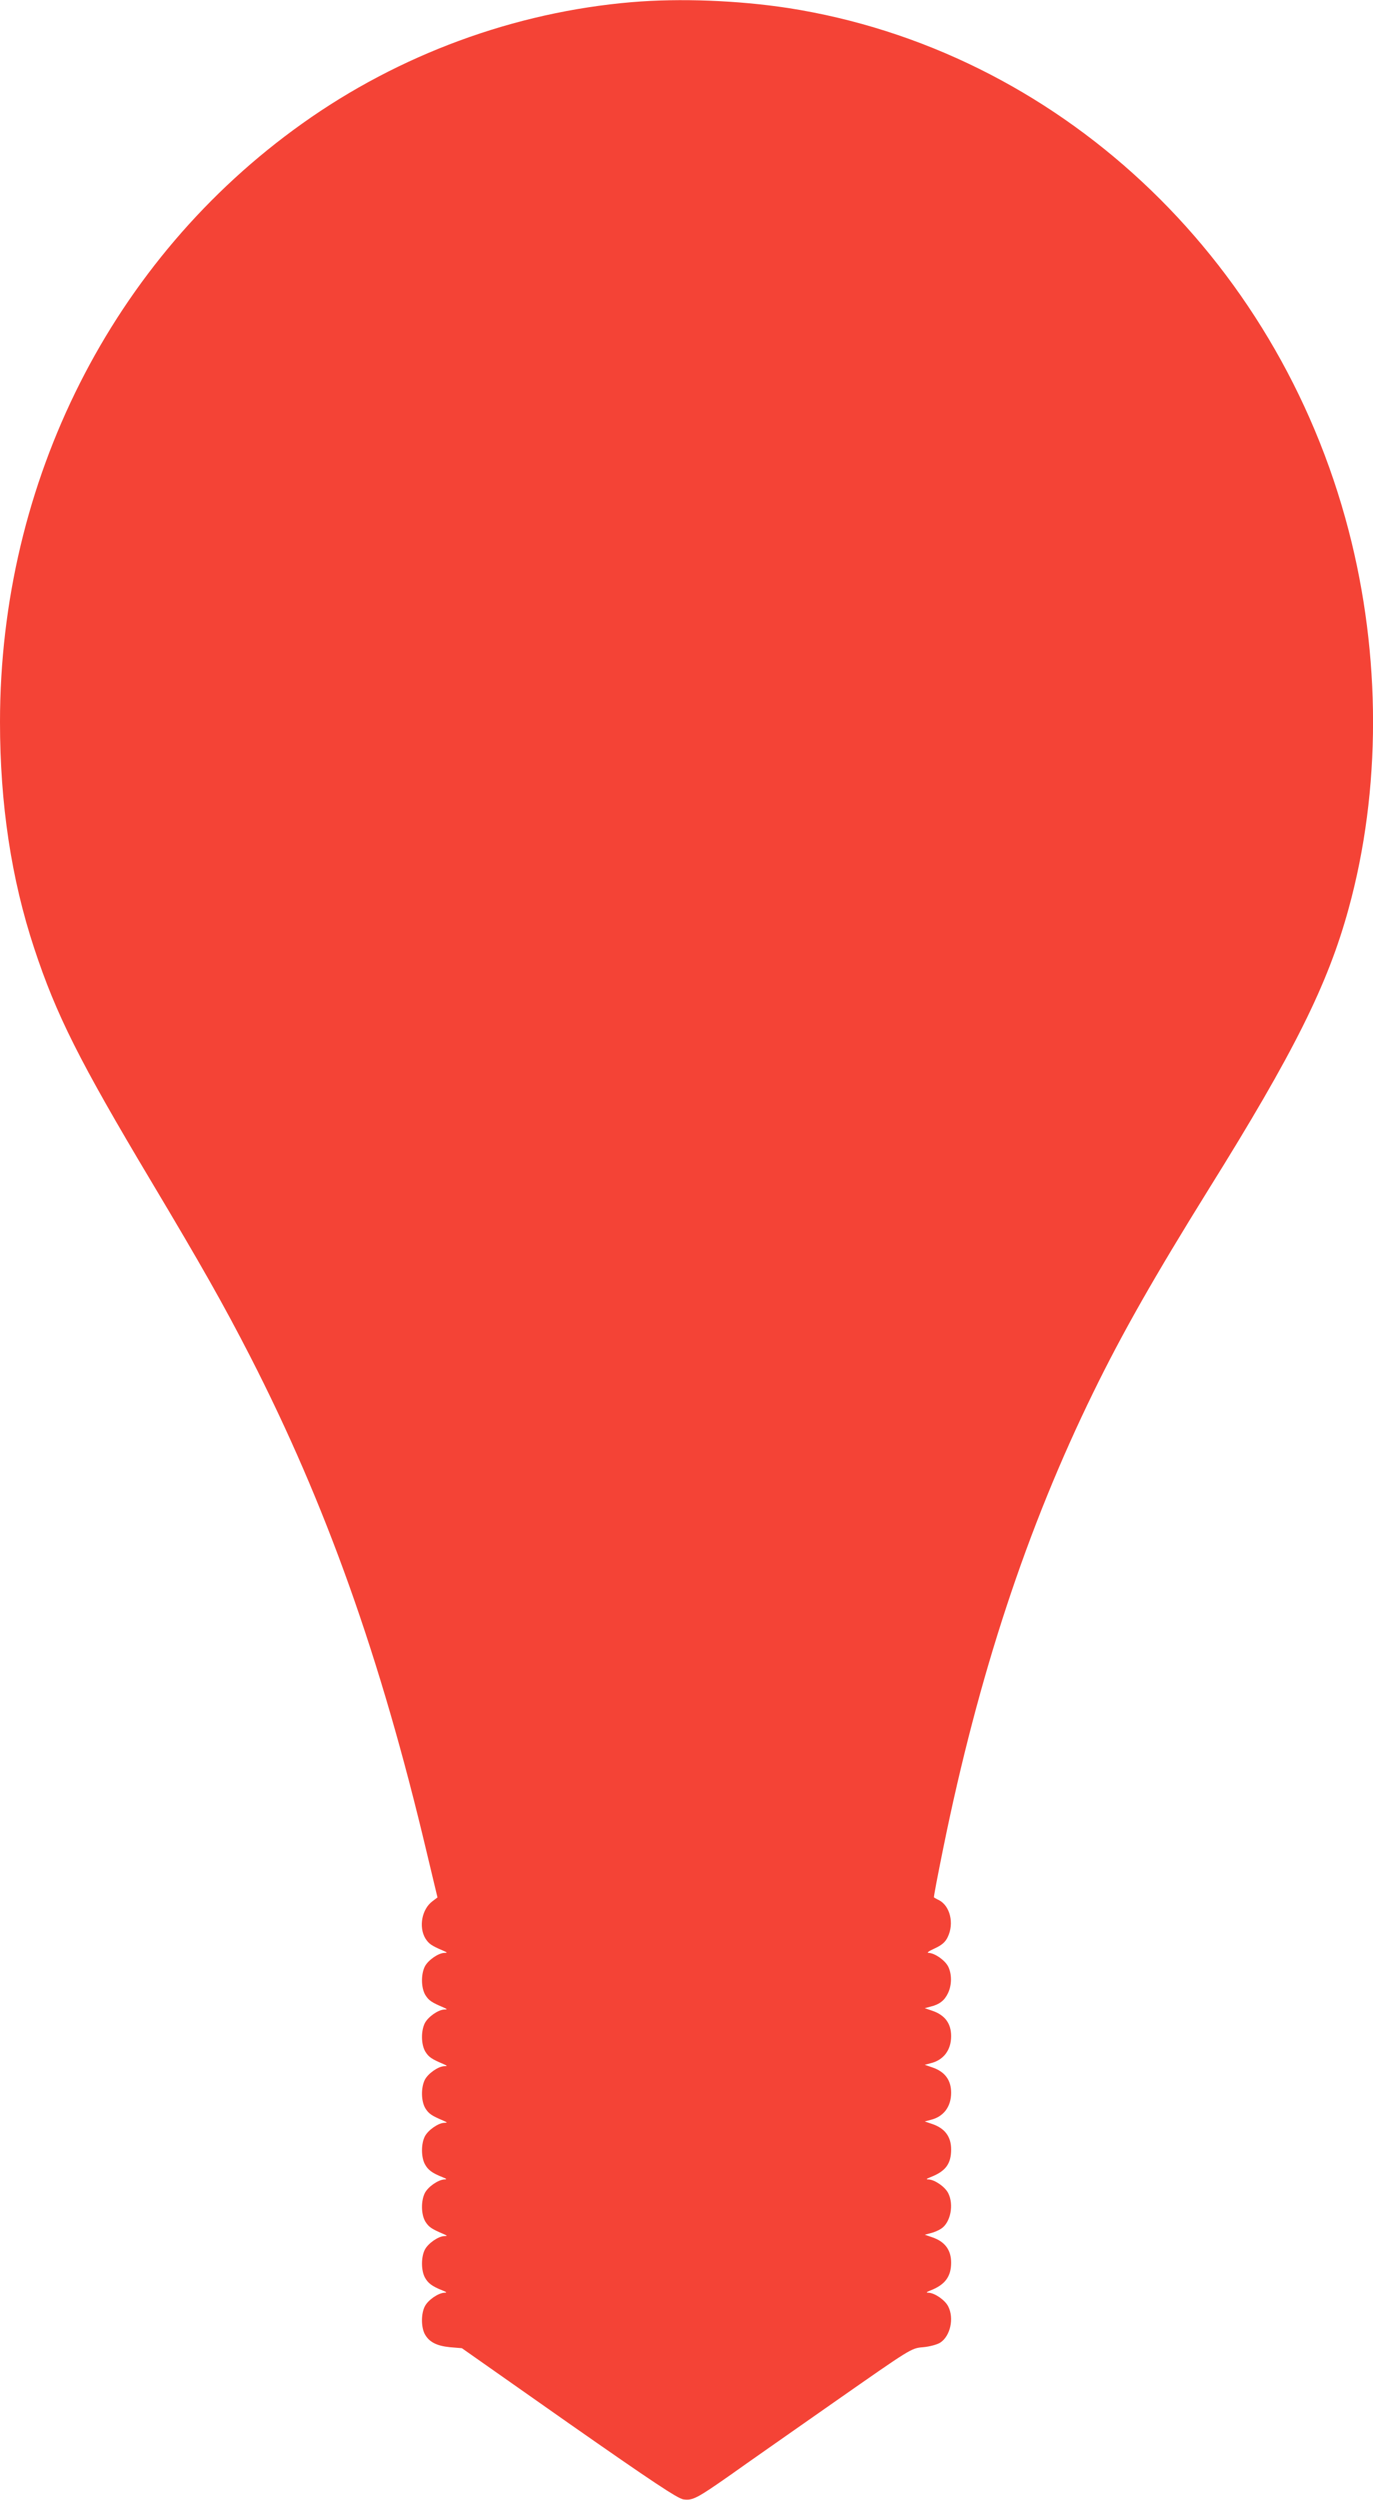 <?xml version="1.0" standalone="no"?>
<!DOCTYPE svg PUBLIC "-//W3C//DTD SVG 20010904//EN"
 "http://www.w3.org/TR/2001/REC-SVG-20010904/DTD/svg10.dtd">
<svg version="1.0" xmlns="http://www.w3.org/2000/svg"
 width="703pt" height="1280pt" viewBox="0 0 703 1280"
 preserveAspectRatio="xMidYMid meet">
<g transform="translate(0,1280) scale(0.1,-0.1)"
fill="#f44336" stroke="none">
<path d="M3235 12789 c-601 -51 -1192 -268 -1688 -622 -972 -692 -1547 -1831
-1547 -3064 0 -420 58 -804 175 -1158 113 -342 231 -577 600 -1195 256 -429
370 -630 506 -895 389 -759 668 -1543 904 -2540 l55 -230 -25 -19 c-55 -40
-72 -132 -37 -191 18 -28 31 -37 92 -63 21 -9 22 -11 5 -11 -31 -1 -83 -37
-100 -70 -20 -41 -19 -109 3 -146 18 -28 31 -37 92 -63 21 -9 22 -11 5 -11
-31 -1 -83 -37 -100 -70 -20 -41 -19 -109 3 -146 18 -28 31 -37 92 -63 21 -9
22 -11 5 -11 -31 -1 -83 -37 -100 -70 -20 -41 -19 -109 3 -146 18 -28 31 -37
92 -63 21 -9 22 -11 5 -11 -31 -1 -83 -37 -100 -70 -19 -38 -19 -104 0 -141
16 -30 37 -46 90 -67 23 -9 25 -12 10 -12 -32 -2 -83 -37 -100 -70 -20 -41
-19 -109 3 -146 18 -28 31 -37 92 -63 21 -9 22 -11 5 -11 -31 -1 -83 -37 -100
-70 -19 -38 -19 -104 0 -141 16 -30 37 -46 90 -67 23 -9 25 -12 10 -12 -32 -2
-83 -37 -100 -70 -19 -38 -19 -103 -1 -140 22 -42 61 -62 130 -69 l61 -5 548
-385 c426 -298 557 -385 586 -389 48 -7 71 6 241 125 74 53 313 220 530 372
395 276 395 277 456 282 34 3 74 14 89 24 51 34 71 124 40 185 -17 33 -68 68
-100 70 -15 0 -13 3 10 12 74 29 105 71 105 142 0 65 -32 108 -97 130 l-38 13
30 8 c17 4 41 14 54 23 48 31 66 123 36 182 -17 33 -68 68 -100 70 -15 0 -13
3 10 12 77 30 105 68 105 142 0 65 -32 108 -97 130 l-38 13 30 8 c66 16 105
67 105 139 0 65 -32 108 -97 130 l-38 13 30 8 c66 16 105 67 105 139 0 65 -32
108 -97 130 l-38 13 30 8 c45 11 71 31 89 69 20 42 20 97 1 136 -17 33 -69 69
-100 70 -12 0 0 9 31 23 37 17 55 33 67 59 33 69 12 158 -45 188 -13 6 -24 13
-26 14 -2 2 20 116 48 254 180 885 428 1637 769 2334 149 305 314 594 589
1037 439 704 611 1050 717 1437 167 607 167 1297 0 1938 -366 1407 -1497 2460
-2870 2674 -256 39 -553 51 -800 30z"/>
</g>
</svg>
